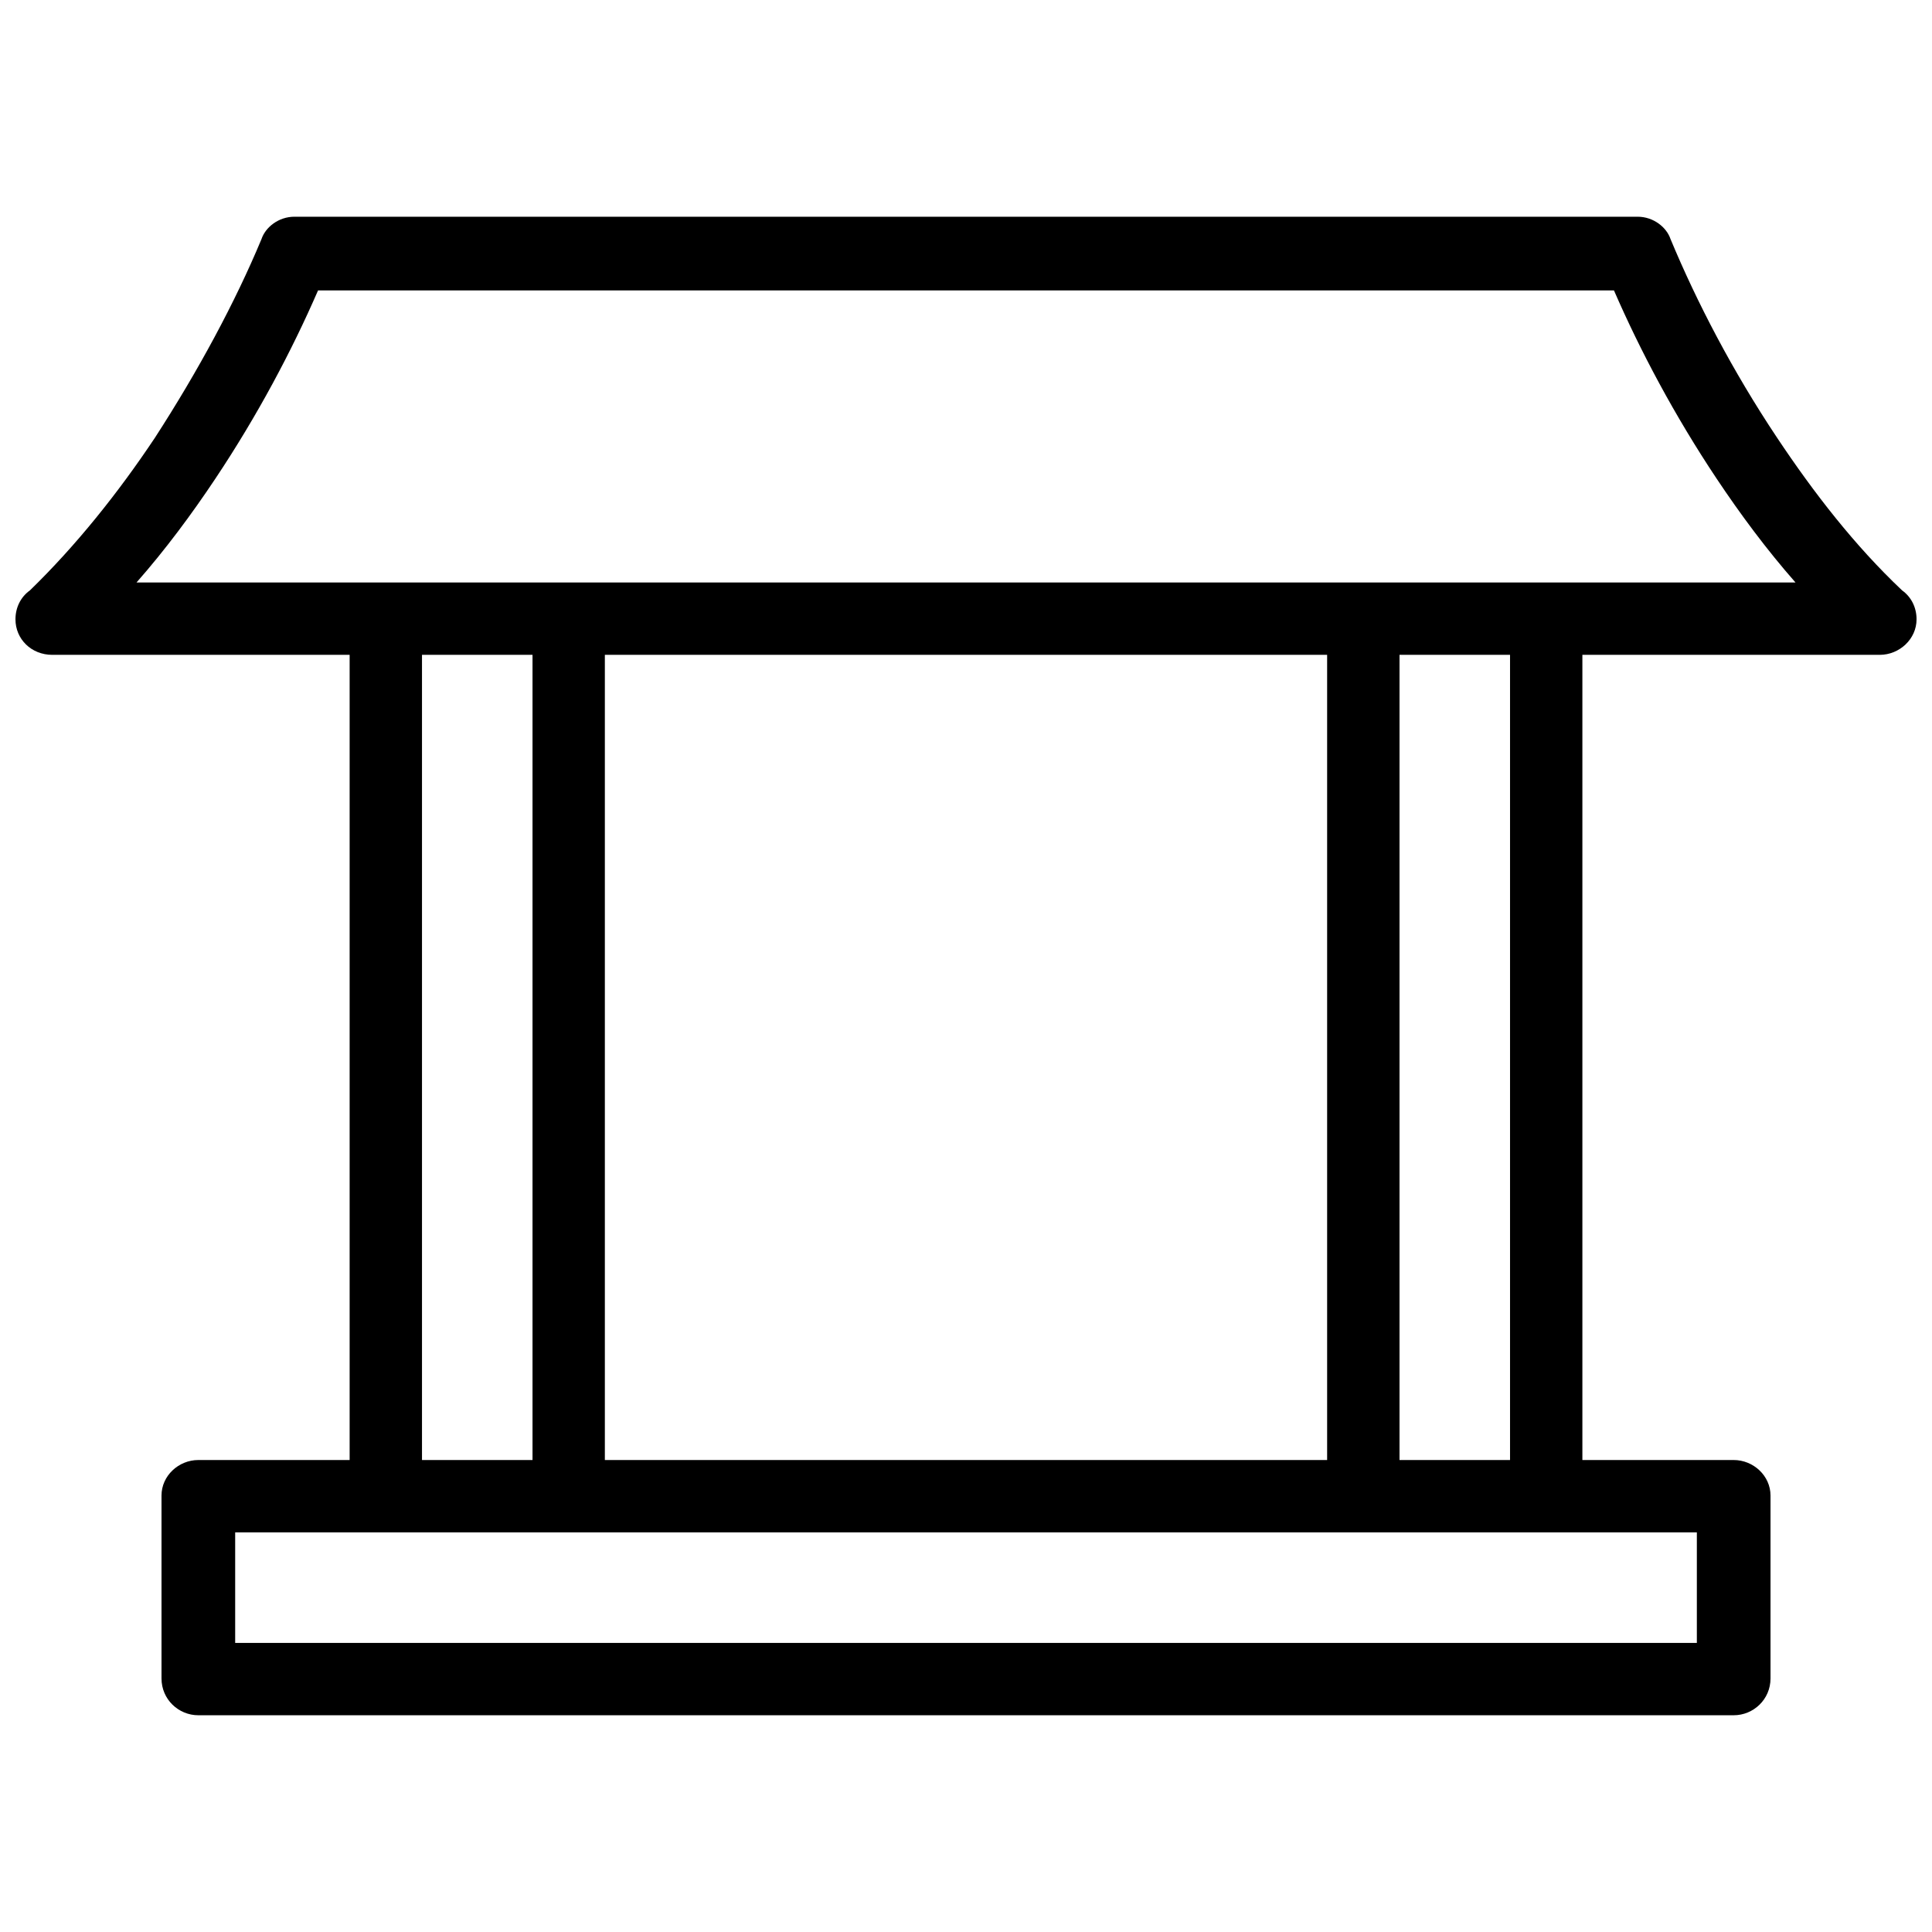 <?xml version="1.0" encoding="UTF-8"?>
<!-- The Best Svg Icon site in the world: iconSvg.co, Visit us! https://iconsvg.co -->
<svg width="800px" height="800px" version="1.1" viewBox="144 144 512 512" xmlns="http://www.w3.org/2000/svg">
 <defs>
  <clipPath id="a">
   <path d="m148.09 201h503.81v398h-503.81z"/>
  </clipPath>
 </defs>
 <g clip-path="url(#a)">
  <path d="m157.86 317.54h78.797v213.38h-40.094c-5.231 0-9.762 4.184-9.762 9.414v48.465c0 5.578 4.531 9.762 9.762 9.762h406.88c5.231 0 9.762-4.184 9.762-9.762v-48.465c0-5.231-4.531-9.414-9.762-9.414h-40.094v-213.38h78.797c5.231 0 9.762-4.184 9.762-9.414 0-3.137-1.395-5.926-3.836-7.672-12.551-11.855-23.359-25.801-33.121-40.445-11.855-17.781-21.27-35.91-28.242-52.648-1.047-3.137-4.531-5.926-8.715-5.926h-355.98c-4.184 0-7.672 2.789-8.715 5.926-6.973 16.734-16.734 34.867-28.242 52.648-9.762 14.645-20.918 28.59-33.121 40.445-2.441 1.742-3.836 4.531-3.836 7.672 0 5.231 4.184 9.414 9.762 9.414zm97.973 213.38v-213.38h29.289v213.38zm-75.66-232.55c7.672-8.715 14.645-18.129 20.918-27.543 11.156-16.734 20.223-33.82 27.195-49.859h343.43c6.973 16.039 16.039 33.121 27.195 49.859 6.277 9.414 13.25 18.828 20.918 27.543h-439.66zm124.12 232.55v-213.38h191.41v213.38zm289.39 19.176v29.289h-387.36v-29.289zm-78.797-19.176v-213.38h29.289v213.38z" fill-rule="evenodd"/>
 </g>
</svg>